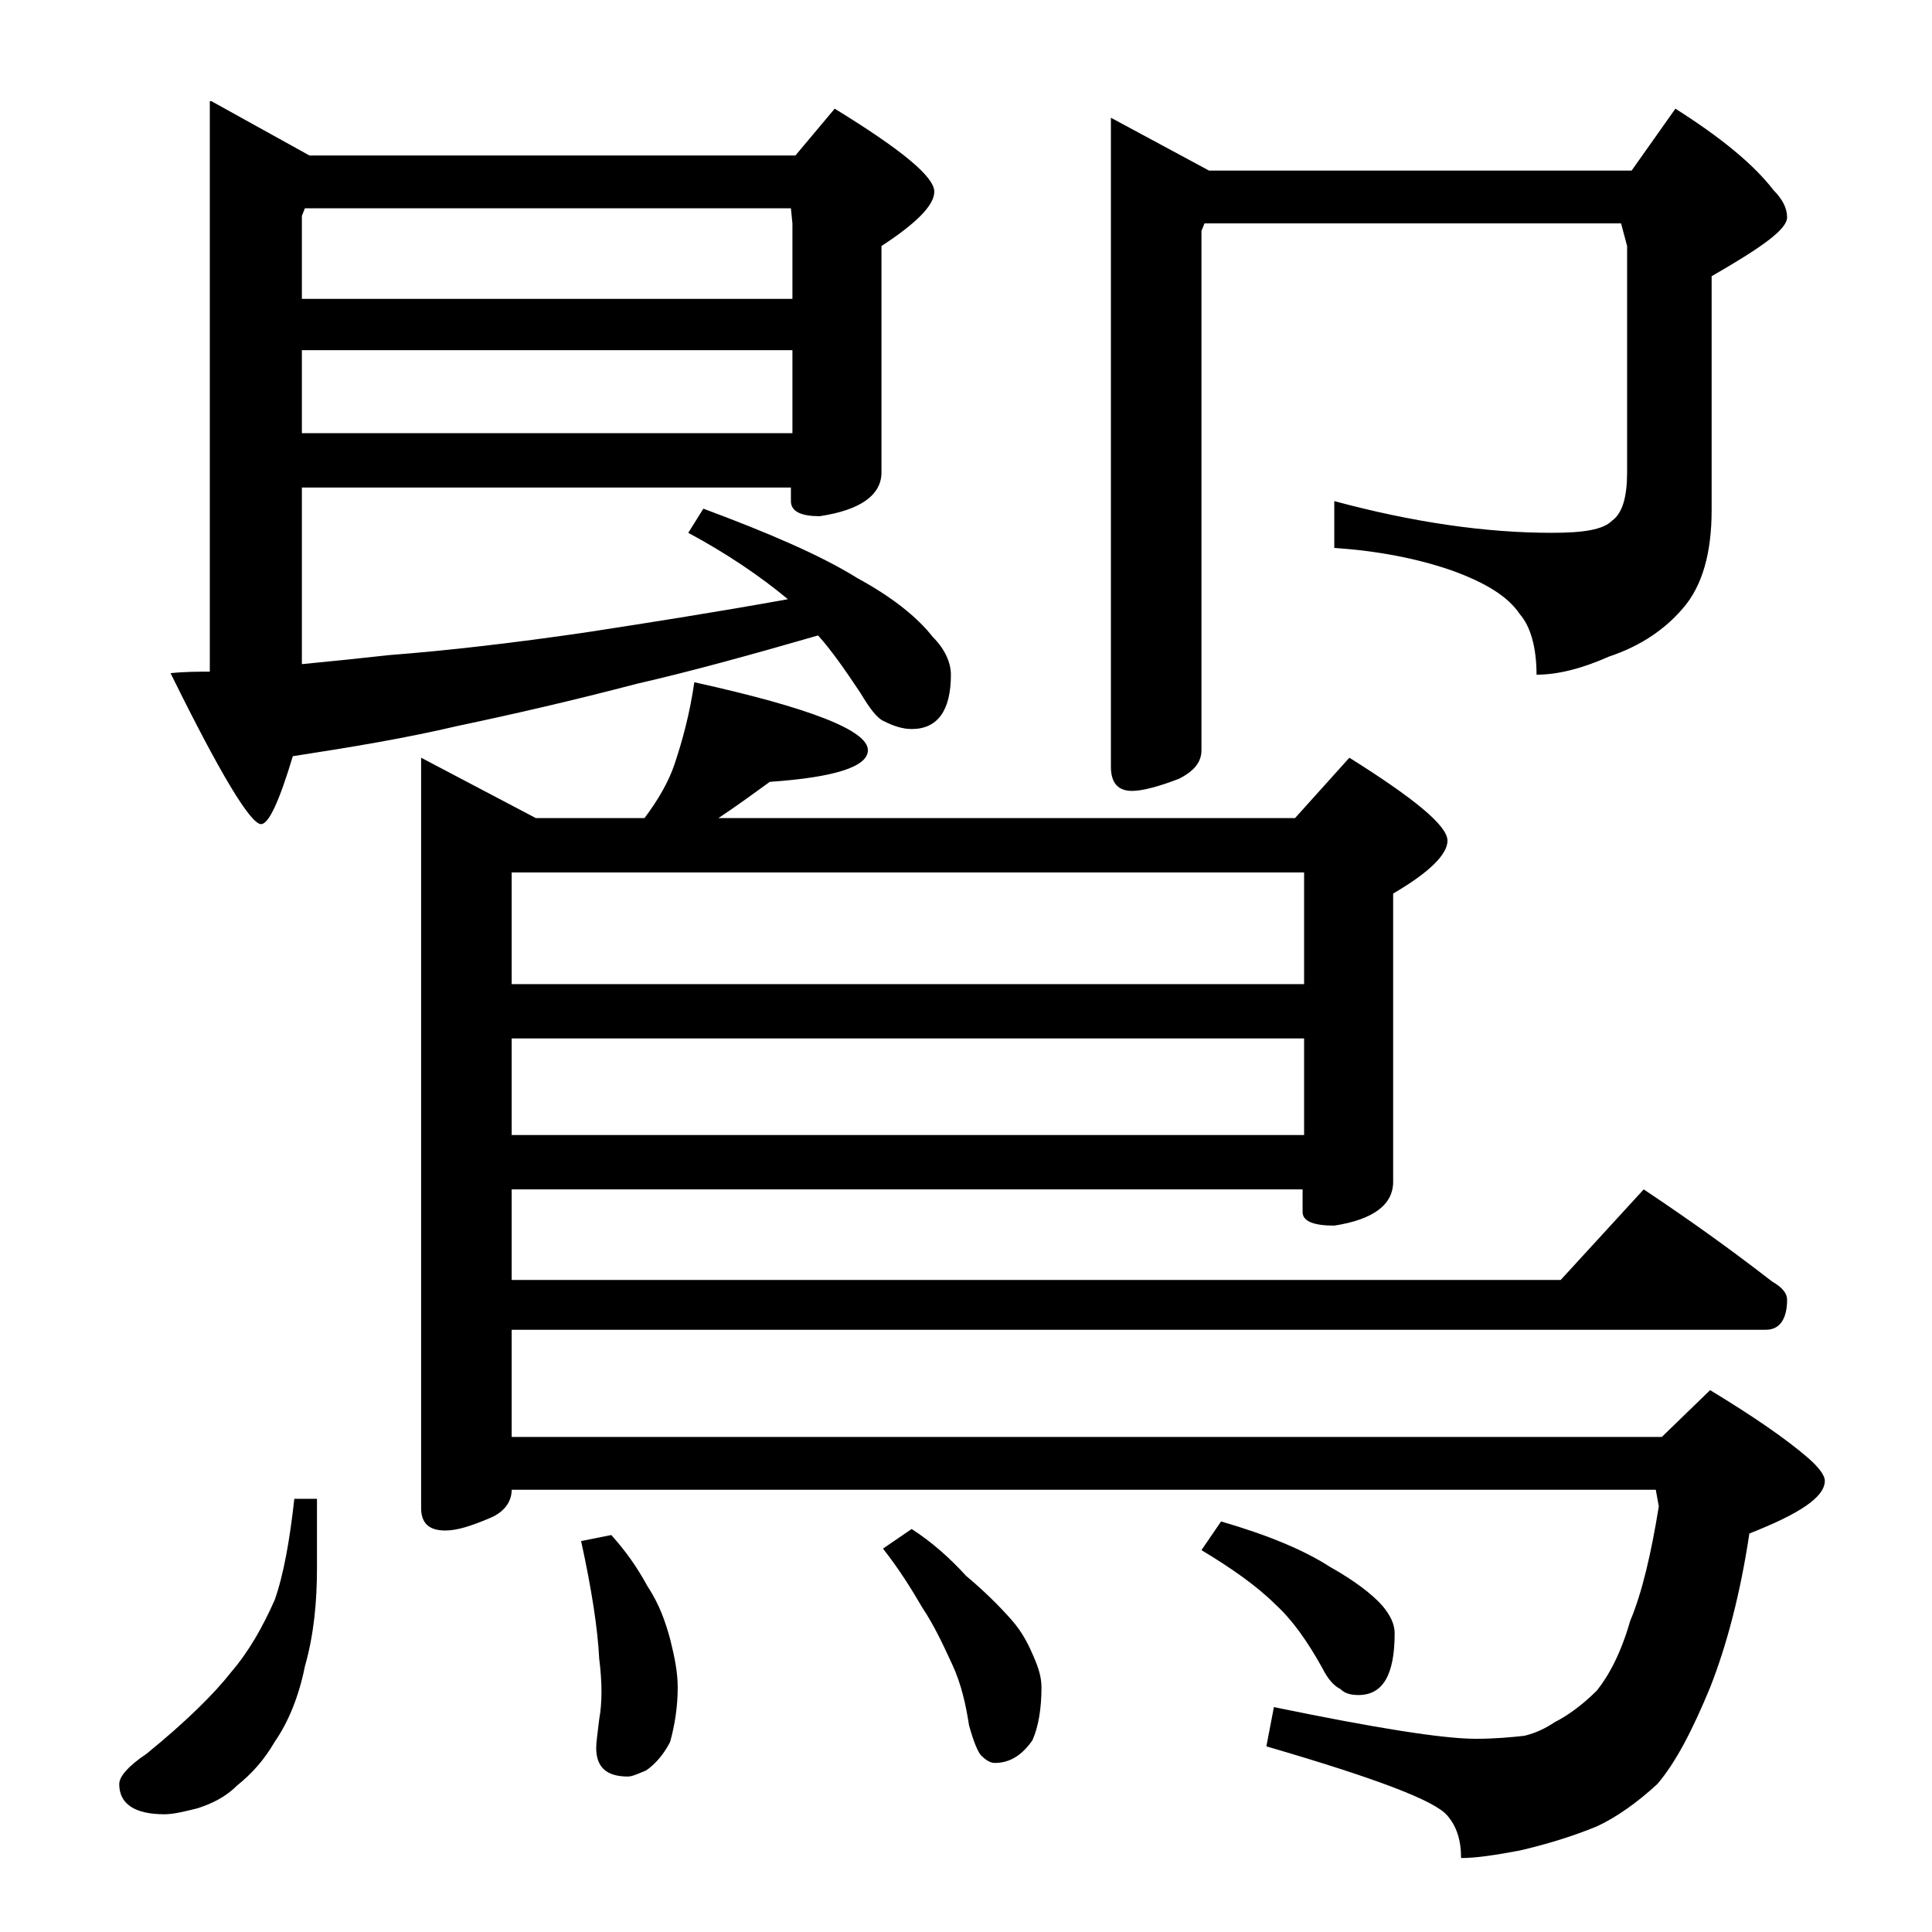 <?xml version="1.0" encoding="utf-8"?>
<!-- Generator: Adobe Illustrator 18.0.0, SVG Export Plug-In . SVG Version: 6.00 Build 0)  -->
<!DOCTYPE svg PUBLIC "-//W3C//DTD SVG 1.1//EN" "http://www.w3.org/Graphics/SVG/1.1/DTD/svg11.dtd">
<svg version="1.1" id="Layer_1" xmlns="http://www.w3.org/2000/svg" xmlns:xlink="http://www.w3.org/1999/xlink" x="0px" y="0px"
	 viewBox="0 0 128 128" enable-background="new 0 0 128 128" xml:space="preserve">
<path d="M19.5,99.3H21v4.6c0,2.2-0.2,4.4-0.8,6.5c-0.4,2-1.1,3.7-2,5c-0.7,1.2-1.5,2.1-2.5,2.9c-0.8,0.8-1.7,1.2-2.6,1.5
	c-0.8,0.2-1.6,0.4-2.2,0.4c-2,0-3-0.7-3-2c0-0.5,0.6-1.2,1.8-2c2.7-2.2,4.5-4,5.6-5.4c1.2-1.4,2.1-3,2.9-4.8
	C18.8,104.3,19.2,102,19.5,99.3z M14,6.7l6.5,3.6h32.2l2.6-3.1c4.4,2.7,6.6,4.5,6.6,5.5c0,0.9-1.2,2.1-3.5,3.6v15
	c0,1.5-1.4,2.5-4.1,2.9c-1.2,0-1.9-0.3-1.9-1v-0.9H20V44c2.1-0.2,4-0.4,5.8-0.6c3.9-0.3,8.2-0.8,13-1.5c3.9-0.6,8.4-1.3,13.4-2.2
	c-1.8-1.5-4-3-6.6-4.4l1-1.6c4.3,1.6,7.8,3.1,10.2,4.6c2.2,1.2,3.9,2.5,5,3.9c0.8,0.8,1.2,1.7,1.2,2.5c0,2.4-0.9,3.6-2.6,3.6
	c-0.6,0-1.2-0.2-1.8-0.5c-0.5-0.2-1-0.9-1.6-1.9c-1-1.5-1.9-2.8-2.8-3.8c-4.5,1.3-8.5,2.4-12,3.2c-4.2,1.1-8.1,2-11.9,2.8
	c-3.4,0.8-7,1.4-10.9,2c-0.9,3-1.6,4.5-2.1,4.5c-0.7,0-2.7-3.3-6-10c0.9-0.1,1.8-0.1,2.6-0.1V6.7z M20,19.8h32.5v-5l-0.1-1H20.2
	L20,14.3V19.8z M20,28.7h32.5v-5.5H20V28.7z M46,45.2c7.7,1.7,11.5,3.2,11.5,4.5c0,1.1-2.2,1.8-6.5,2.1c-1.1,0.8-2.2,1.6-3.4,2.4
	h38.2l3.6-4c4.3,2.7,6.5,4.5,6.5,5.5c0,0.9-1.2,2.1-3.6,3.5v19.1c0,1.5-1.3,2.5-3.9,2.9c-1.4,0-2.1-0.3-2.1-0.9v-1.5H33.9v6h69.5
	l5.5-6c3,2,5.8,4,8.5,6.1c0.7,0.4,1,0.8,1,1.2c0,1.3-0.5,2-1.4,2H33.9v7.1h76.2l3.2-3.1c2.8,1.7,5,3.2,6.5,4.5
	c0.8,0.7,1.1,1.2,1.1,1.5c0,1.1-1.7,2.2-5,3.5c-0.6,4-1.5,7.4-2.6,10.2c-1.2,2.9-2.3,5-3.5,6.4c-1.3,1.2-2.7,2.2-4,2.8
	c-1.7,0.7-3.4,1.2-5.1,1.6c-1.6,0.3-2.9,0.5-3.9,0.5c0-1.2-0.3-2.1-0.9-2.8c-0.8-1-4.8-2.5-12-4.6l0.5-2.6
	c6.8,1.4,11.2,2.1,13.4,2.1c1.2,0,2.3-0.1,3.2-0.2c0.8-0.2,1.4-0.5,2-0.9c0.8-0.4,1.8-1.1,2.8-2.1c0.8-1,1.6-2.5,2.2-4.6
	c0.8-1.9,1.4-4.5,1.9-7.6l-0.2-1.1H33.9c0,0.8-0.5,1.5-1.5,1.9c-1.2,0.5-2.1,0.8-2.9,0.8c-1.1,0-1.6-0.5-1.6-1.5V50.2l7.6,4h7.2
	c0.9-1.2,1.6-2.4,2-3.6C45.2,49.1,45.7,47.3,46,45.2z M33.9,65.2h52.5v-7.4H33.9V65.2z M33.9,75.2h52.5v-6.4H33.9V75.2z M40.5,101.7
	c0.9,1,1.7,2.1,2.4,3.4c0.8,1.2,1.2,2.4,1.5,3.5c0.3,1.2,0.5,2.2,0.5,3.2c0,1.3-0.2,2.5-0.5,3.6c-0.4,0.8-1,1.5-1.6,1.9
	c-0.5,0.2-0.9,0.4-1.2,0.4c-1.4,0-2.1-0.6-2.1-1.9c0-0.4,0.1-1,0.2-1.9c0.2-1.1,0.2-2.4,0-4c-0.1-2-0.5-4.6-1.2-7.8L40.5,101.7z
	 M60.4,101.3c1.4,0.9,2.6,2,3.6,3.1c1.2,1,2.2,2,3,2.9c0.8,0.9,1.2,1.8,1.5,2.5c0.3,0.7,0.5,1.3,0.5,2c0,1.4-0.2,2.6-0.6,3.5
	c-0.7,1-1.5,1.5-2.5,1.5c-0.3,0-0.6-0.2-0.9-0.5c-0.2-0.2-0.5-0.9-0.8-2c-0.2-1.3-0.5-2.7-1.1-4c-0.6-1.3-1.2-2.6-2-3.8
	c-0.7-1.2-1.5-2.5-2.6-3.9L60.4,101.3z M111,7.2c3,1.9,5.2,3.7,6.5,5.4c0.6,0.6,0.9,1.2,0.9,1.8c0,0.8-1.7,2-5,3.9v15.5
	c0,2.8-0.6,5-1.9,6.5c-1.2,1.4-2.8,2.5-4.9,3.2c-1.8,0.8-3.4,1.2-4.8,1.2c0-1.8-0.4-3.2-1.1-4c-0.8-1.2-2.3-2.1-4.5-2.9
	c-2.3-0.8-4.9-1.3-7.8-1.5v-3.1c5.2,1.4,10,2.1,14.4,2.1c2.1,0,3.4-0.2,4-0.8c0.7-0.5,1-1.6,1-3.2v-15l-0.4-1.5H79.8l-0.2,0.5v34.4
	c0,0.8-0.5,1.4-1.5,1.9c-1.3,0.5-2.4,0.8-3.1,0.8c-0.9,0-1.4-0.5-1.4-1.6v-43l6.5,3.5h28L111,7.2z M80.9,100.8
	c3.1,0.9,5.5,1.9,7.2,3c1.6,0.9,2.8,1.8,3.5,2.6c0.5,0.6,0.8,1.2,0.8,1.8c0,2.8-0.8,4.1-2.4,4.1c-0.5,0-0.9-0.1-1.2-0.4
	c-0.4-0.2-0.8-0.6-1.2-1.4c-1-1.8-2-3.2-3.1-4.2c-1.2-1.2-2.9-2.4-4.9-3.6L80.9,100.8z"/>
</svg>
